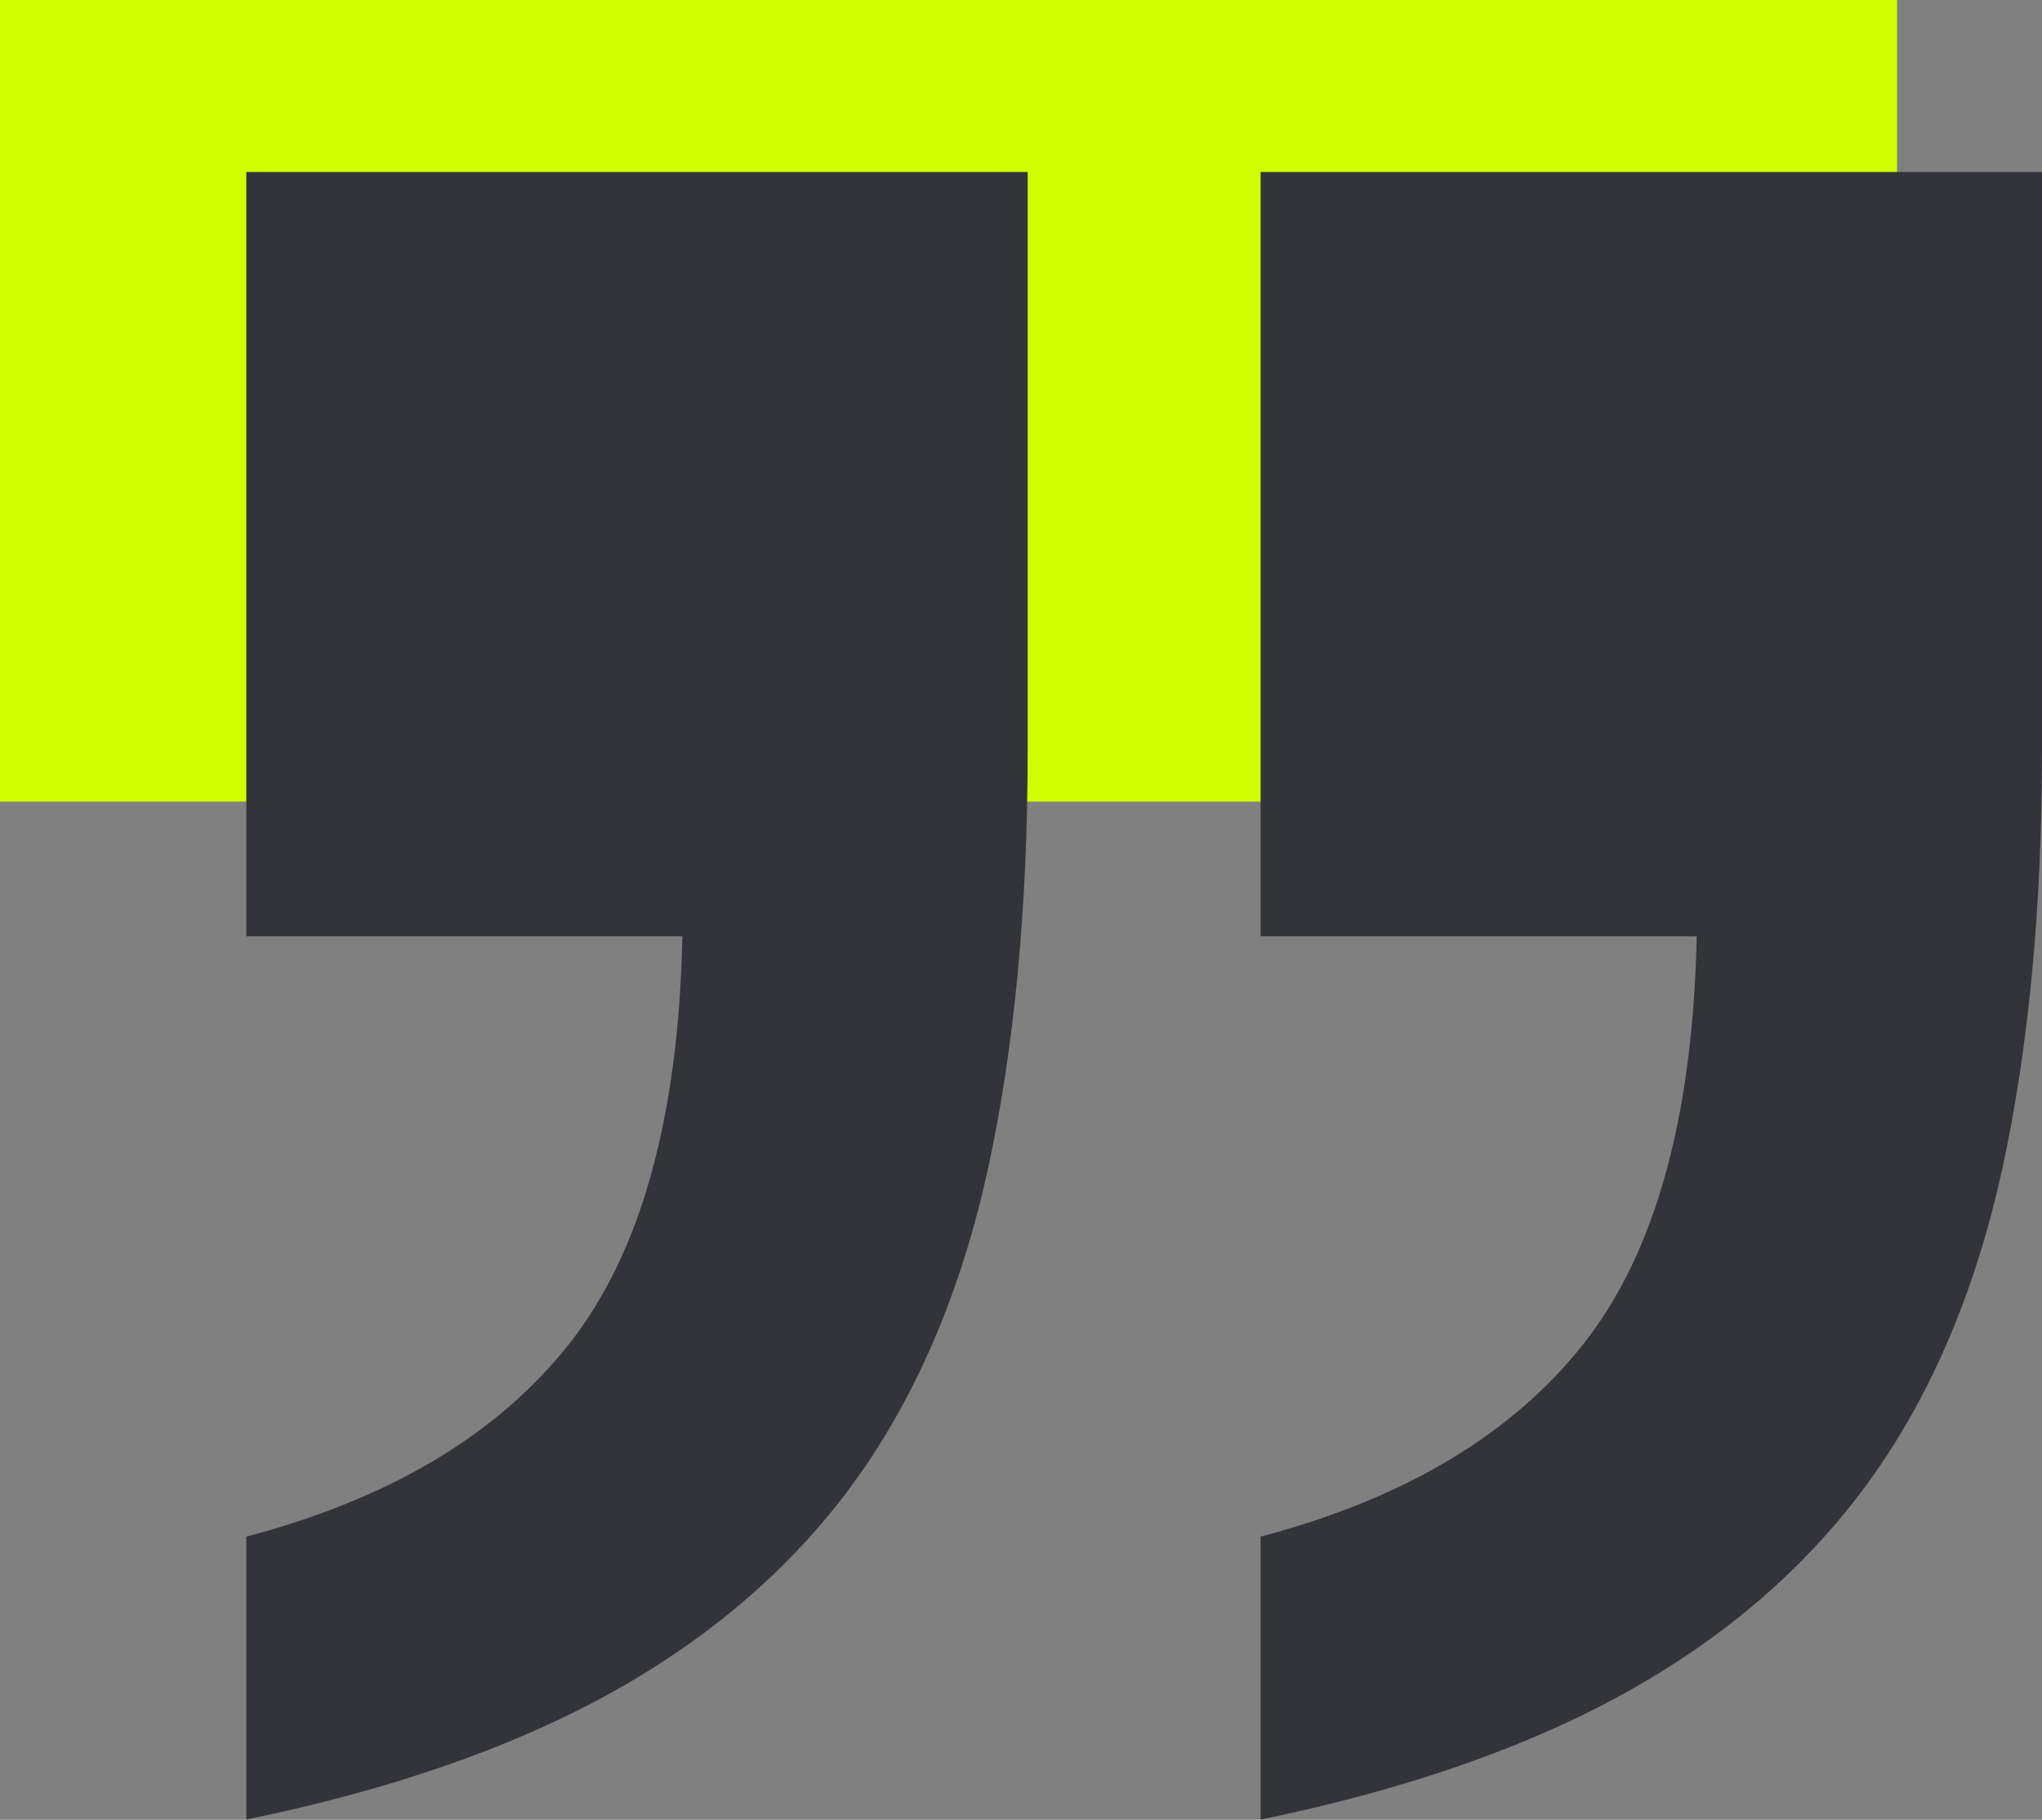 <?xml version="1.0" encoding="UTF-8"?> <svg xmlns="http://www.w3.org/2000/svg" id="_Слой_1" viewBox="0 0 87.05 77.57"><rect x="0" y="0" width="87.05" height="77.57" fill="#808080" stroke="none"/><defs><style>.cls-1{fill:#33333a;}.cls-1,.cls-2{stroke-width:0px;}.cls-2{fill:#d2ff00;}</style></defs><rect class="cls-2" y="0" width="80.87" height="34.17"></rect><path class="cls-1" d="M10.5,65.5c6.11-1.61,10.7-4.34,13.76-8.21,3.05-3.86,4.67-9.65,4.83-17.38H10.5V7.33h33.31v24.62c0,6.76-.57,12.71-1.69,17.86-1.13,5.15-2.98,9.53-5.55,13.15-2.58,3.62-6,6.64-10.26,9.05-4.27,2.41-9.53,4.26-15.81,5.55v-12.07Z"></path><path class="cls-1" d="M53.74,65.5c6.11-1.61,10.7-4.34,13.76-8.21,3.05-3.86,4.67-9.65,4.83-17.38h-18.59V7.33h33.31v24.62c0,6.76-.57,12.71-1.69,17.86-1.13,5.15-2.98,9.53-5.55,13.15-2.58,3.62-6,6.64-10.26,9.05-4.27,2.41-9.53,4.26-15.81,5.55v-12.07Z"></path></svg> 